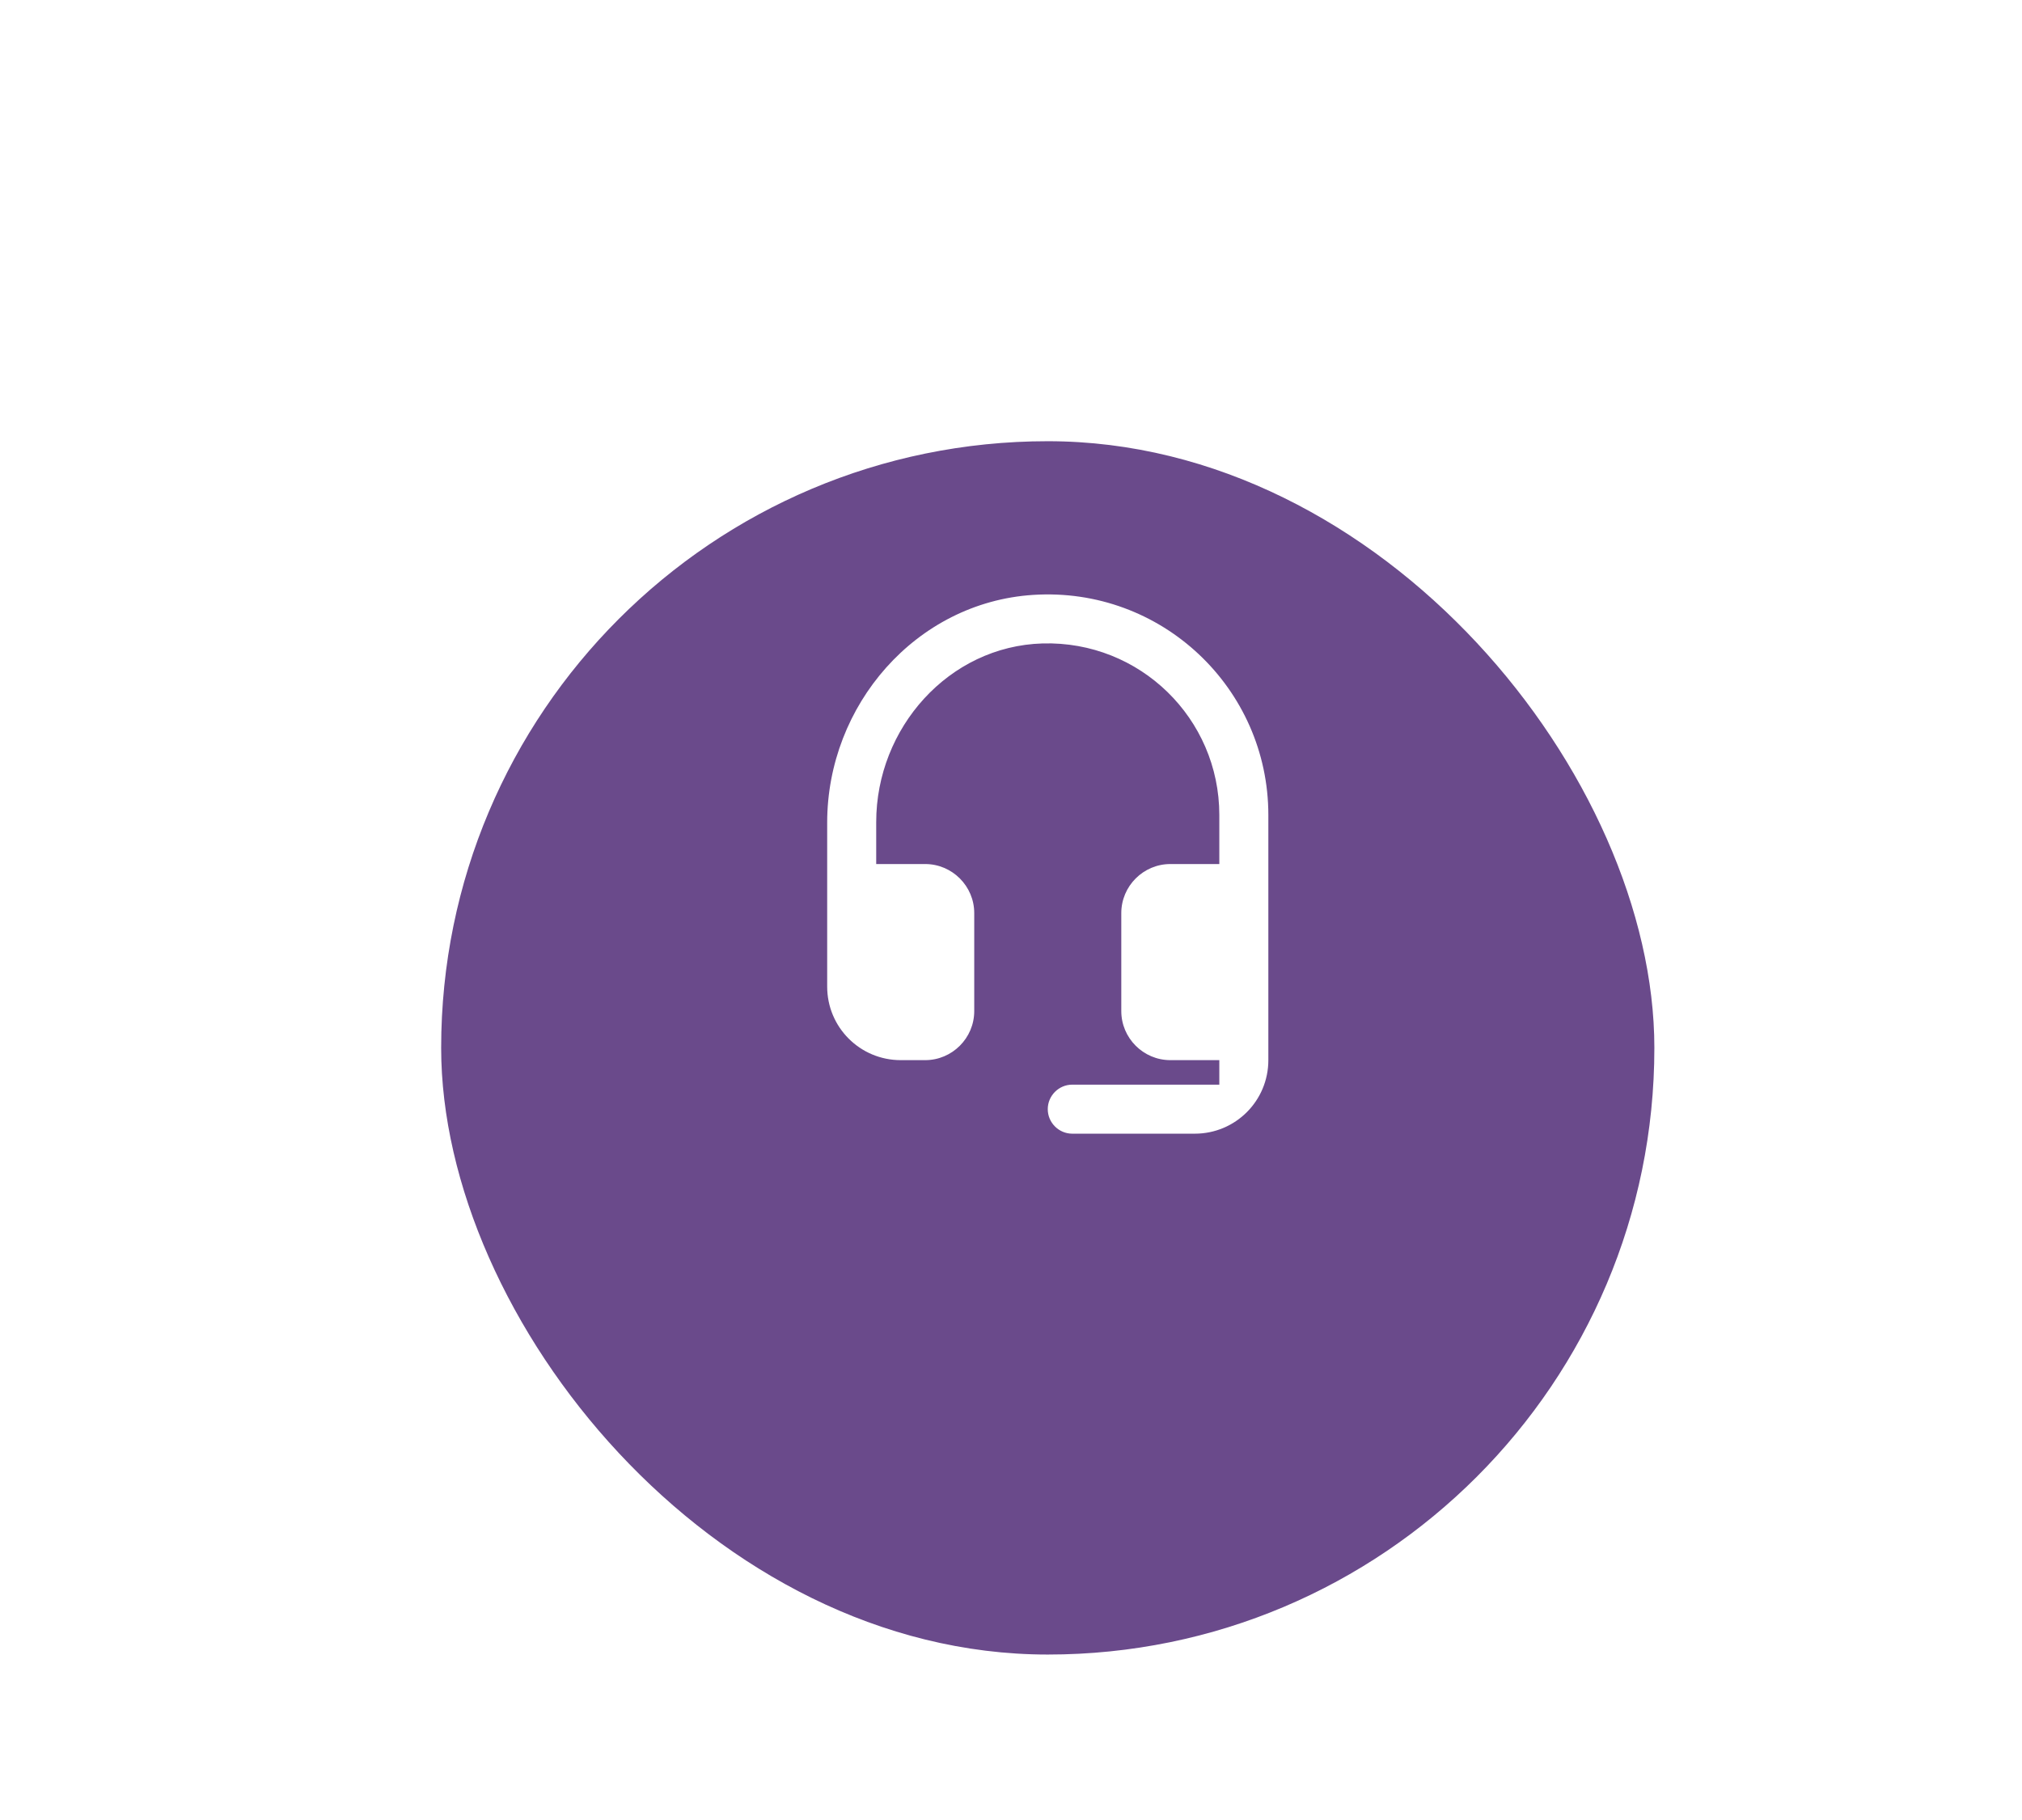<svg width="110" height="99" viewBox="0 0 110 99" fill="none" xmlns="http://www.w3.org/2000/svg">
<g filter="url(#filter0_d_27_1154)">
<rect x="24" y="14" width="66" height="66" rx="33" fill="#6A4A8B"/>
</g>
<path d="M56.2 32.36C49.827 32.773 45 38.36 45 44.747V53.667C45 55.88 46.787 57.667 49 57.667H50.333C51.8 57.667 53 56.467 53 55V49.667C53 48.2 51.8 47 50.333 47H47.667V44.72C47.667 39.6 51.613 35.147 56.72 35C62.013 34.853 66.333 39.08 66.333 44.333V47H63.667C62.2 47 61 48.2 61 49.667V55C61 56.467 62.2 57.667 63.667 57.667H66.333V59H58.333C57.6 59 57 59.6 57 60.333C57 61.067 57.6 61.667 58.333 61.667H65C67.213 61.667 69 59.88 69 57.667V44.333C69 37.44 63.187 31.907 56.2 32.36Z" fill="white"/>
<defs>
<filter id="filter0_d_27_1154" x="0" y="0" width="114" height="114" filterUnits="userSpaceOnUse" color-interpolation-filters="sRGB">
<feFlood flood-opacity="0" result="BackgroundImageFix"/>
<feColorMatrix in="SourceAlpha" type="matrix" values="0 0 0 0 0 0 0 0 0 0 0 0 0 0 0 0 0 0 127 0" result="hardAlpha"/>
<feOffset dy="10"/>
<feGaussianBlur stdDeviation="12"/>
<feComposite in2="hardAlpha" operator="out"/>
<feColorMatrix type="matrix" values="0 0 0 0 0 0 0 0 0 0 0 0 0 0 0 0 0 0 0.18 0"/>
<feBlend mode="normal" in2="BackgroundImageFix" result="effect1_dropShadow_27_1154"/>
<feBlend mode="normal" in="SourceGraphic" in2="effect1_dropShadow_27_1154" result="shape"/>
</filter>
</defs>
</svg>
